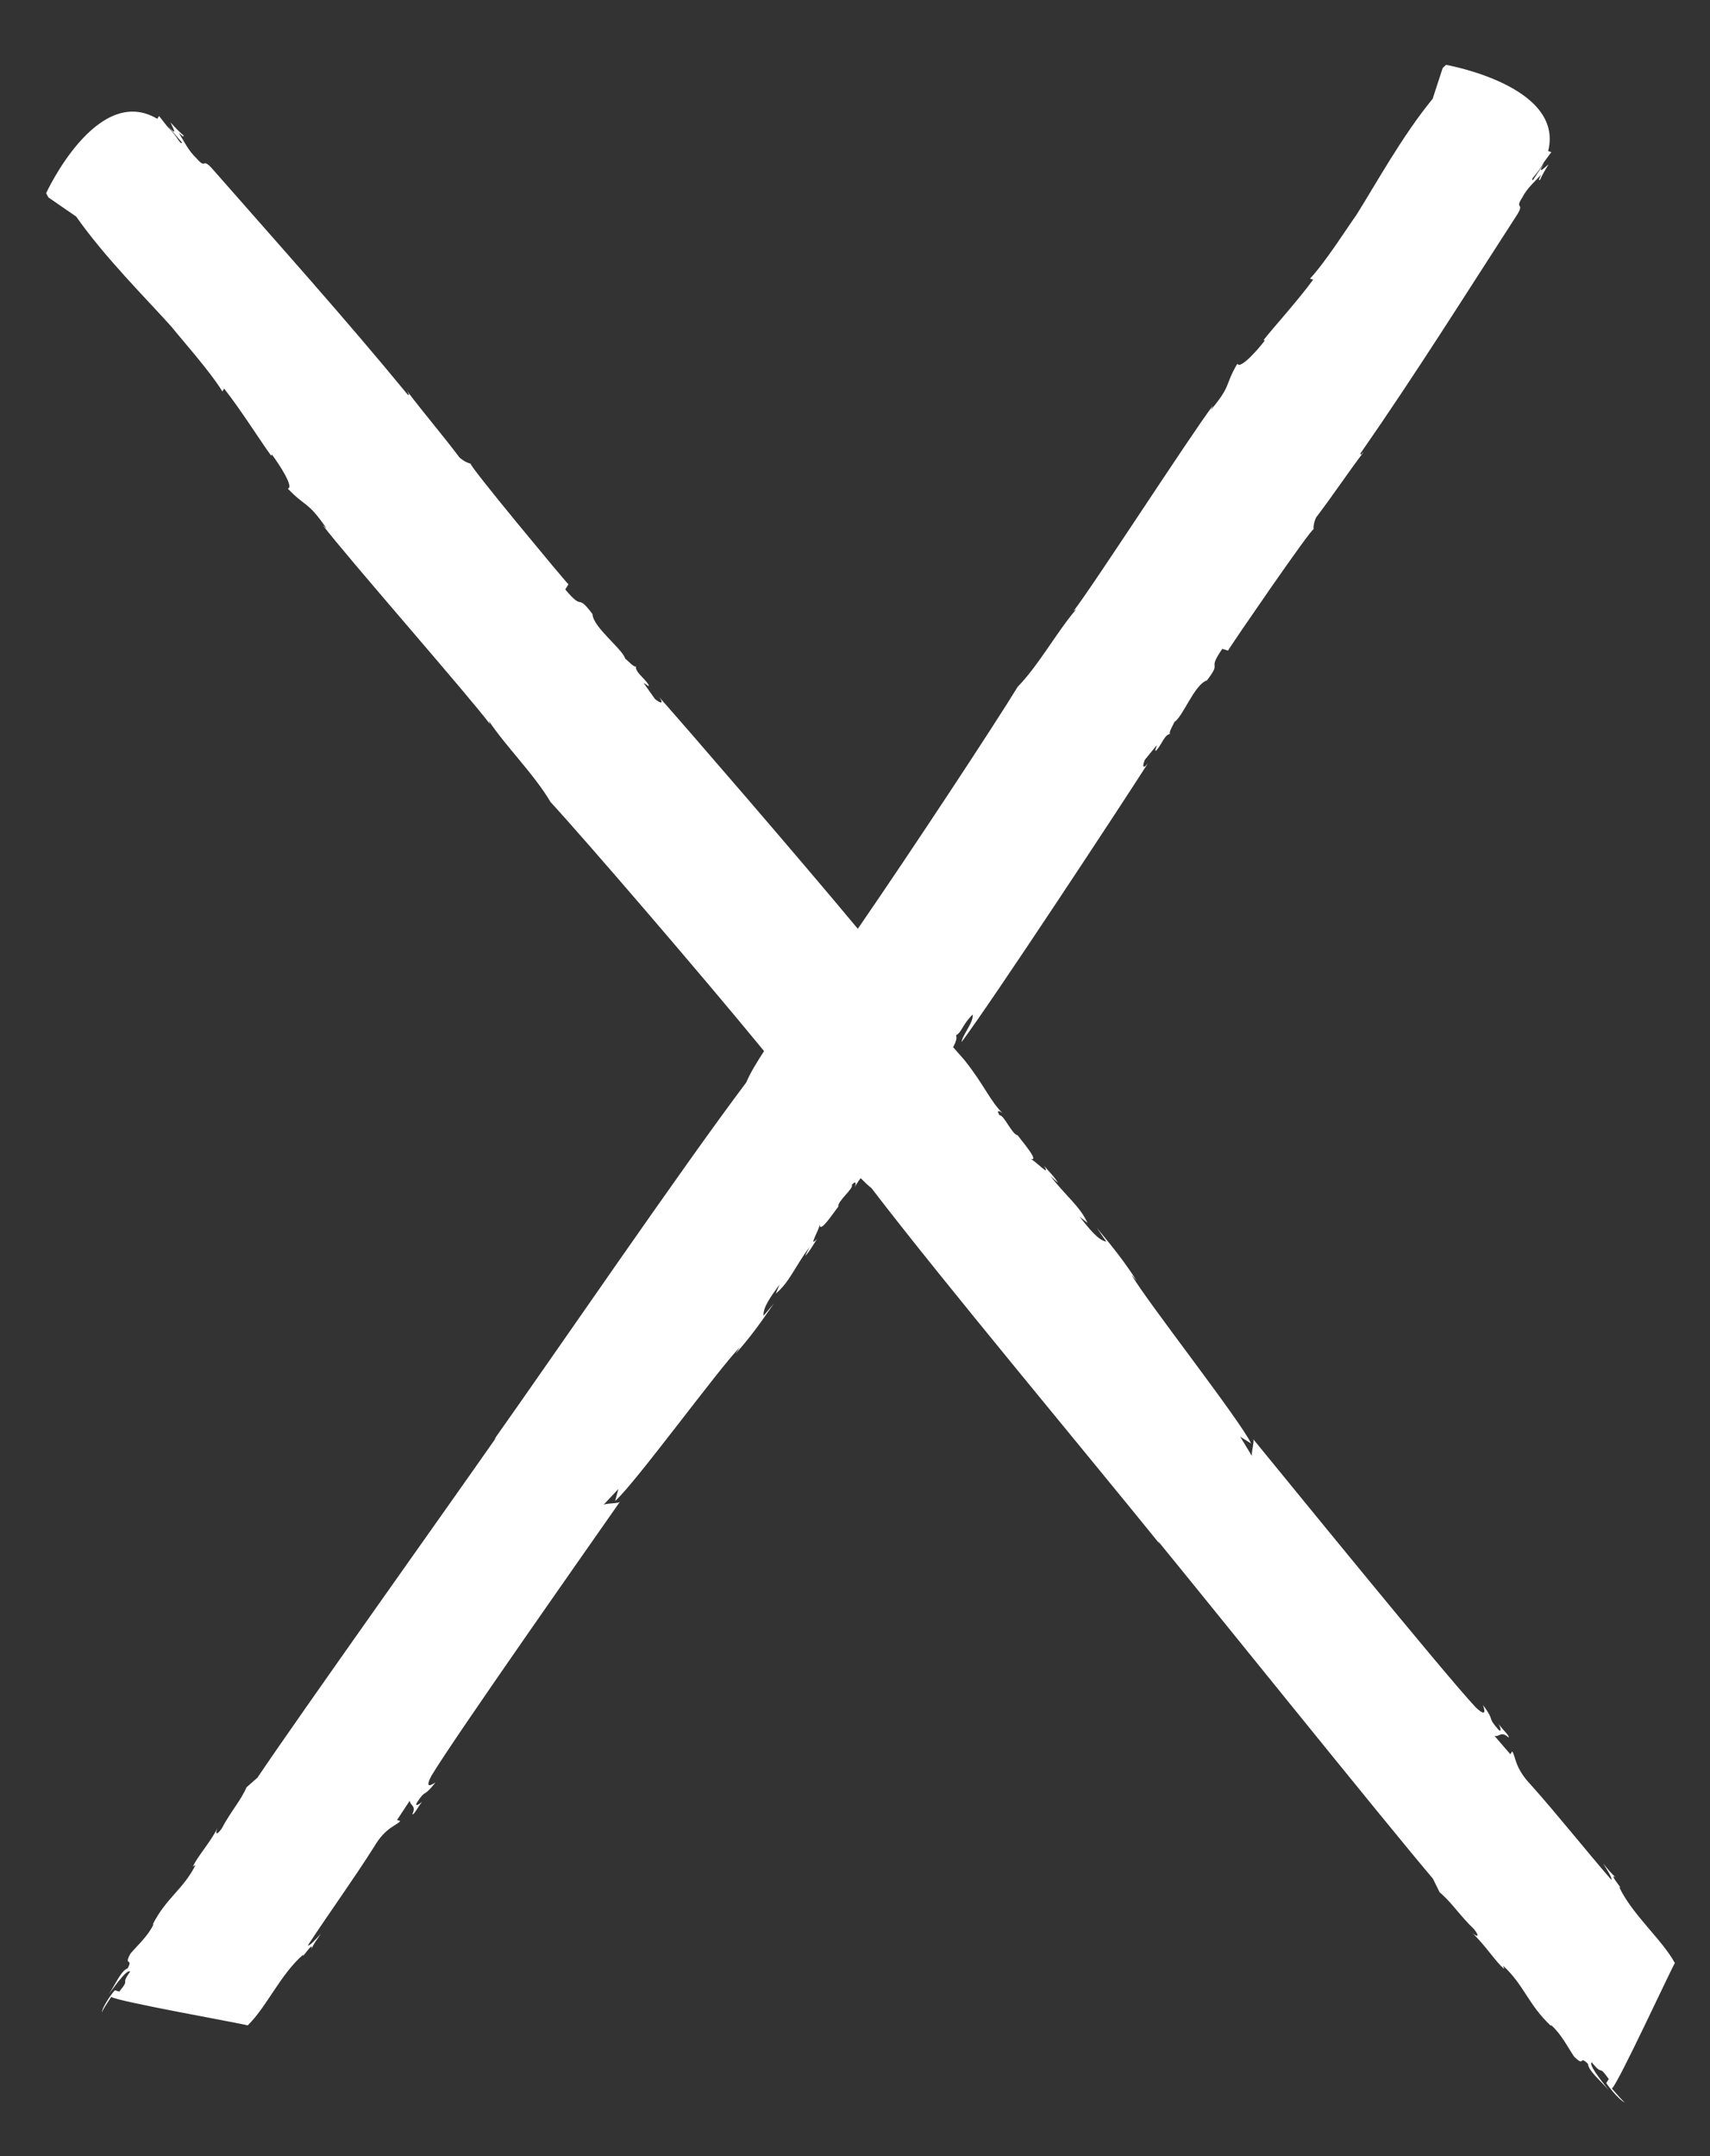 <?xml version="1.0" encoding="utf-8"?>
<!-- Generator: Adobe Illustrator 16.0.0, SVG Export Plug-In . SVG Version: 6.00 Build 0)  -->
<!DOCTYPE svg PUBLIC "-//W3C//DTD SVG 1.1//EN" "http://www.w3.org/Graphics/SVG/1.1/DTD/svg11.dtd">
<svg version="1.1" id="Layer_1" xmlns="http://www.w3.org/2000/svg" xmlns:xlink="http://www.w3.org/1999/xlink" x="0px" y="0px"
	 width="238px" height="300px" viewBox="0 0 238 300" enable-background="new 0 0 238 300" xml:space="preserve">
<rect x="0" y="0" width="238" height="300" fill="#333333" stroke="none"/>
<path id="gebo_1_" fill="#FFFFFF" d="M224.35,290.593c0.891-0.743,8.213-16.594,8.76-17.463c-1.771-3.271-5.95-6.739-7.762-10.604
	c0.834,0.691-1.674-2.069-0.439-1.325c-0.594-0.412-1.278-1.341-1.772-1.912c0.64,1.011,1.276,2.021,1.13,2.259
	c-3.688-4.264-7.469-9.04-11.205-13.223c-2.311-2.398-2.109-4.074-2.604-4.646l-0.244,0.4L208,241.518
	c0.741,0.177,0.891-0.741,1.97,0.233c0.147-0.236-0.687-0.932-1.374-1.86c0.197,0.363,0.488,1.246-0.049,0.762
	c-1.722-1.989-0.298-0.889-2.113-3.397c-0.051,0.08,0.834,2.055-1.035,0.303c-4.325-4.592-26.705-32.121-31.03-37.393
	c0.344,0.123-0.332,2.196-0.085,2.48l-1.674-2.751l1.527,0.947c-1.668-3.426-14.66-19.951-16.673-23.502l0.736,0.852
	c-1.722-2.67-3.146-4.453-5.554-7.372l1.326,1.942c-1.133-0.219-2.312-1.719-3.736-3.502l1.127,0.895
	c-1.076-2.334-2.849-3.566-5.209-6.564l1.089,0.982c-0.396-0.729-1.181-1.498-1.92-2.354c1.03,1.735-1.23-0.741-1.921-0.995
	c1.38,0.504-1.076-2.334-1.768-3.268c-0.786-0.094-1.961-2.949-2.505-2.76c-0.638-1.01,0.297-0.477,0.544-0.189
	c-1.868-1.75-2.604-3.962-5.454-7.53c-0.661-0.764-1.167-1.337-1.563-1.775c0.352-0.648,0.573-1.228,0.405-1.656
	c0.838-0.461,0.896-1.526,2.326-2.891c0.117,1.119-1.416,2.806-1.563,3.843c4.382-5.86,22.297-33.077,25.948-38.802
	c-0.68,0.874-0.836,0.464-0.426-0.486l1.646-2.021c-0.021,0.357-0.412,0.953-0.04,0.71c0.771-0.846,1.114-2.185,1.932-2.292
	c-0.356-0.104,0.632-1.607,0.541-1.636c1.212-0.708,2.814-5.257,4.56-5.804c2.234-2.917-0.118-1.118,2.135-4.39l0.803,0.243
	c0.026-0.082,0.786-1.22,1.909-2.869c1.132-1.643,2.62-3.802,4.091-5.937c2.965-4.256,5.91-8.382,5.891-8.028
	c0.02-0.354-0.05-0.734,0.362-1.688c2.237-2.917,4.205-5.915,6.64-9.134c-0.285,0.271-0.483,0.573-0.463,0.22
	c7.64-10.987,14.463-21.866,21.657-32.985c1.38-2.099-0.313-0.819,0.866-2.618c0.607-1.25,1.842-2.314,2.607-3.16
	c-0.104,0.325-0.5,0.926-0.125,0.681c0.283-0.654,0.719-1.387,1.18-2.134c-0.66,0.521-1.684,1.598-0.602-0.209l-1.572,2.395
	c-0.445-0.132,0.522-0.64,1.525-2.49l1.031-1.406l-0.445-0.132c2.297-9.111-14.221-12.003-14.221-12.003l-0.461,0.451l-1.393,4.272
	c-4.254,5.178-7.965,11.967-10.633,16.19c-1.272,1.775-4.334,6.601-6.441,8.835l0.445,0.133c-2.146,2.946-5.549,6.67-6.907,8.414
	l0.178,0.055c-0.877,1.172-3.421,4.075-3.829,3.235c-1.788,3.048-0.792,2.992-3.688,6.432l0.304-0.627
	c-3.111,4.089-16.675,25.091-19.394,28.583l0.373-0.245c-2.697,3.134-5.205,7.766-8.172,10.818
	c-3.091,5.078-14.563,22.505-22.244,33.66c-8.094-9.74-23.777-27.884-27.646-32.244c0.689,0.932,0.243,0.961-0.589,0.271
	l-1.574-2.228c0.347,0.128,0.835,0.693,0.691,0.253c-0.639-1.011-1.872-1.755-1.769-2.589c-0.195,0.318-1.427-1.104-1.477-1.025
	c-0.389-1.405-4.471-4.354-4.566-6.231c-2.309-3.077-1.133-0.222-3.787-3.423l0.444-0.715c-0.074-0.051-1.003-1.142-2.344-2.742
	c-1.333-1.608-3.084-3.723-4.816-5.813c-3.444-4.197-6.766-8.339-6.421-8.212c-0.344-0.125-0.738-0.173-1.574-0.865
	c-2.309-3.08-4.766-5.917-7.321-9.281c0.195,0.362,0.443,0.649,0.098,0.521C47.846,44.081,38.849,34.09,29.709,23.664
	c-1.72-1.989-0.889,0.062-2.364-1.643c-1.079-0.975-1.814-2.508-2.453-3.517c0.293,0.203,0.785,0.771,0.639,0.329
	c-0.573-0.476-1.184-1.124-1.805-1.804c0.346,0.806,1.147,2.136-0.36,0.527l1.962,2.27c-0.244,0.396-0.498-0.708-2.067-2.251
	l-1.125-1.438l-0.244,0.397c-8.408-5.009-15.476,10.35-15.476,10.35l0.327,0.589l3.861,2.658
	c4.025,5.743,9.779,11.438,13.268,15.337c1.428,1.786,5.408,6.251,7.077,8.997l0.245-0.398c2.36,3,5.168,7.468,6.542,9.328
	l0.099-0.158c0.933,1.216,3.15,4.593,2.217,4.74c2.552,2.677,2.751,1.683,5.406,5.566l-0.542-0.488
	c3.242,4.292,20.512,23.961,23.264,27.687l-0.146-0.441c2.405,3.597,6.336,7.46,8.594,11.296
	c4.58,4.956,20.975,23.979,29.715,34.648c-0.949,1.464-1.905,2.986-2.48,4.359c-9.247,12.297-26.458,37.514-35.064,49.646
	l0.281-0.271c-5.579,8.012-27.842,39.284-33.249,47.357l-1.517,1.335c-0.826,1.907-2.166,3.298-3.478,5.781
	c-0.874,1.171-0.837,0.466-0.531-0.163c-1.112,2.18-2.935,4.143-3.452,5.419l0.372-0.242c-1.721,3.436-4.038,4.525-5.958,8.26
	l0.091,0.025c-0.72,1.585-2.237,2.921-3.203,4.065c-1.003,1.853,0.426,0.488-0.381,2.043c-0.885,0.309-1.62,2.037-2.617,3.599
	c1.201-1.668,2.609-3.532,2.952-3.134c-1.467,2.067,0.141,0.759-1.506,2.778l-0.623-0.188c-0.767,0.843-1.859,2.67-1.792,3.054
	c0.107-0.326,0.697-1.226,1.291-2.129c0.957,0.654,18.013,3.665,18.99,3.965c2.573-2.457,4.638-7.227,7.759-9.868
	c-0.411,0.951,1.47-2.076,1.124-0.736c0.218-0.656,0.895-1.525,1.292-2.13c-0.769,0.848-1.537,1.69-1.804,1.609
	c2.956-4.5,6.369-9.212,9.234-13.738c1.596-2.753,3.233-2.974,3.629-3.576l-0.447-0.132l1.774-2.699
	c0.047,0.737,0.956,0.653,0.349,1.904c0.265,0.08,0.679-0.872,1.357-1.743c-0.286,0.273-1.034,0.763-0.732,0.141
	c1.379-2.103,0.751-0.496,2.594-2.813c-0.09-0.027-1.697,1.283-0.583-0.897c3.082-5.181,22.583-32.895,26.305-38.238
	c-0.017,0.353-2.167,0.225-2.364,0.525l2.111-2.24l-0.452,1.663c2.749-2.399,14.582-18.622,17.349-21.376l-0.591,0.897
	c2.021-2.266,3.292-4.037,5.349-7.009l-1.448,1.719c-0.12-1.115,0.955-2.589,2.224-4.359l-0.519,1.274
	c1.89-1.58,2.542-3.542,4.688-6.488l-0.614,1.261c0.575-0.55,1.074-1.474,1.666-2.375c-1.339,1.39,0.344-1.335,0.384-2.046
	c-0.077,1.418,1.89-1.579,2.571-2.454c-0.139-0.761,2.214-2.561,1.878-3.024c0.769-0.844,0.535,0.163,0.336,0.465
	c0.257-0.505,0.561-0.956,0.897-1.398c0.513,0.521,1.024,1.002,1.526,1.409c9.777,12.799,30.274,37.323,40.056,49.443l-0.194-0.356
	c6.483,7.899,31.671,39.218,38.26,46.969l0.932,1.894c1.672,1.388,2.701,3.123,4.818,5.163c0.934,1.211,0.246,0.963-0.297,0.473
	c1.868,1.751,3.342,4.135,4.469,5.027l-0.145-0.438c2.951,2.729,3.438,5.334,6.632,8.349l0.05-0.082
	c1.379,1.187,2.312,3.08,3.195,4.375c1.571,1.545,0.591-0.271,1.919,0.992c0.078,0.962,1.599,2.207,2.884,3.657
	c-1.34-1.686-2.82-3.631-2.34-3.847c1.667,2.064,0.785,0.09,2.359,2.317l-0.348,0.554c0.638,1.01,2.16,2.635,2.558,2.684
	C225.826,292.299,225.089,291.448,224.35,290.593z"/>
</svg>
